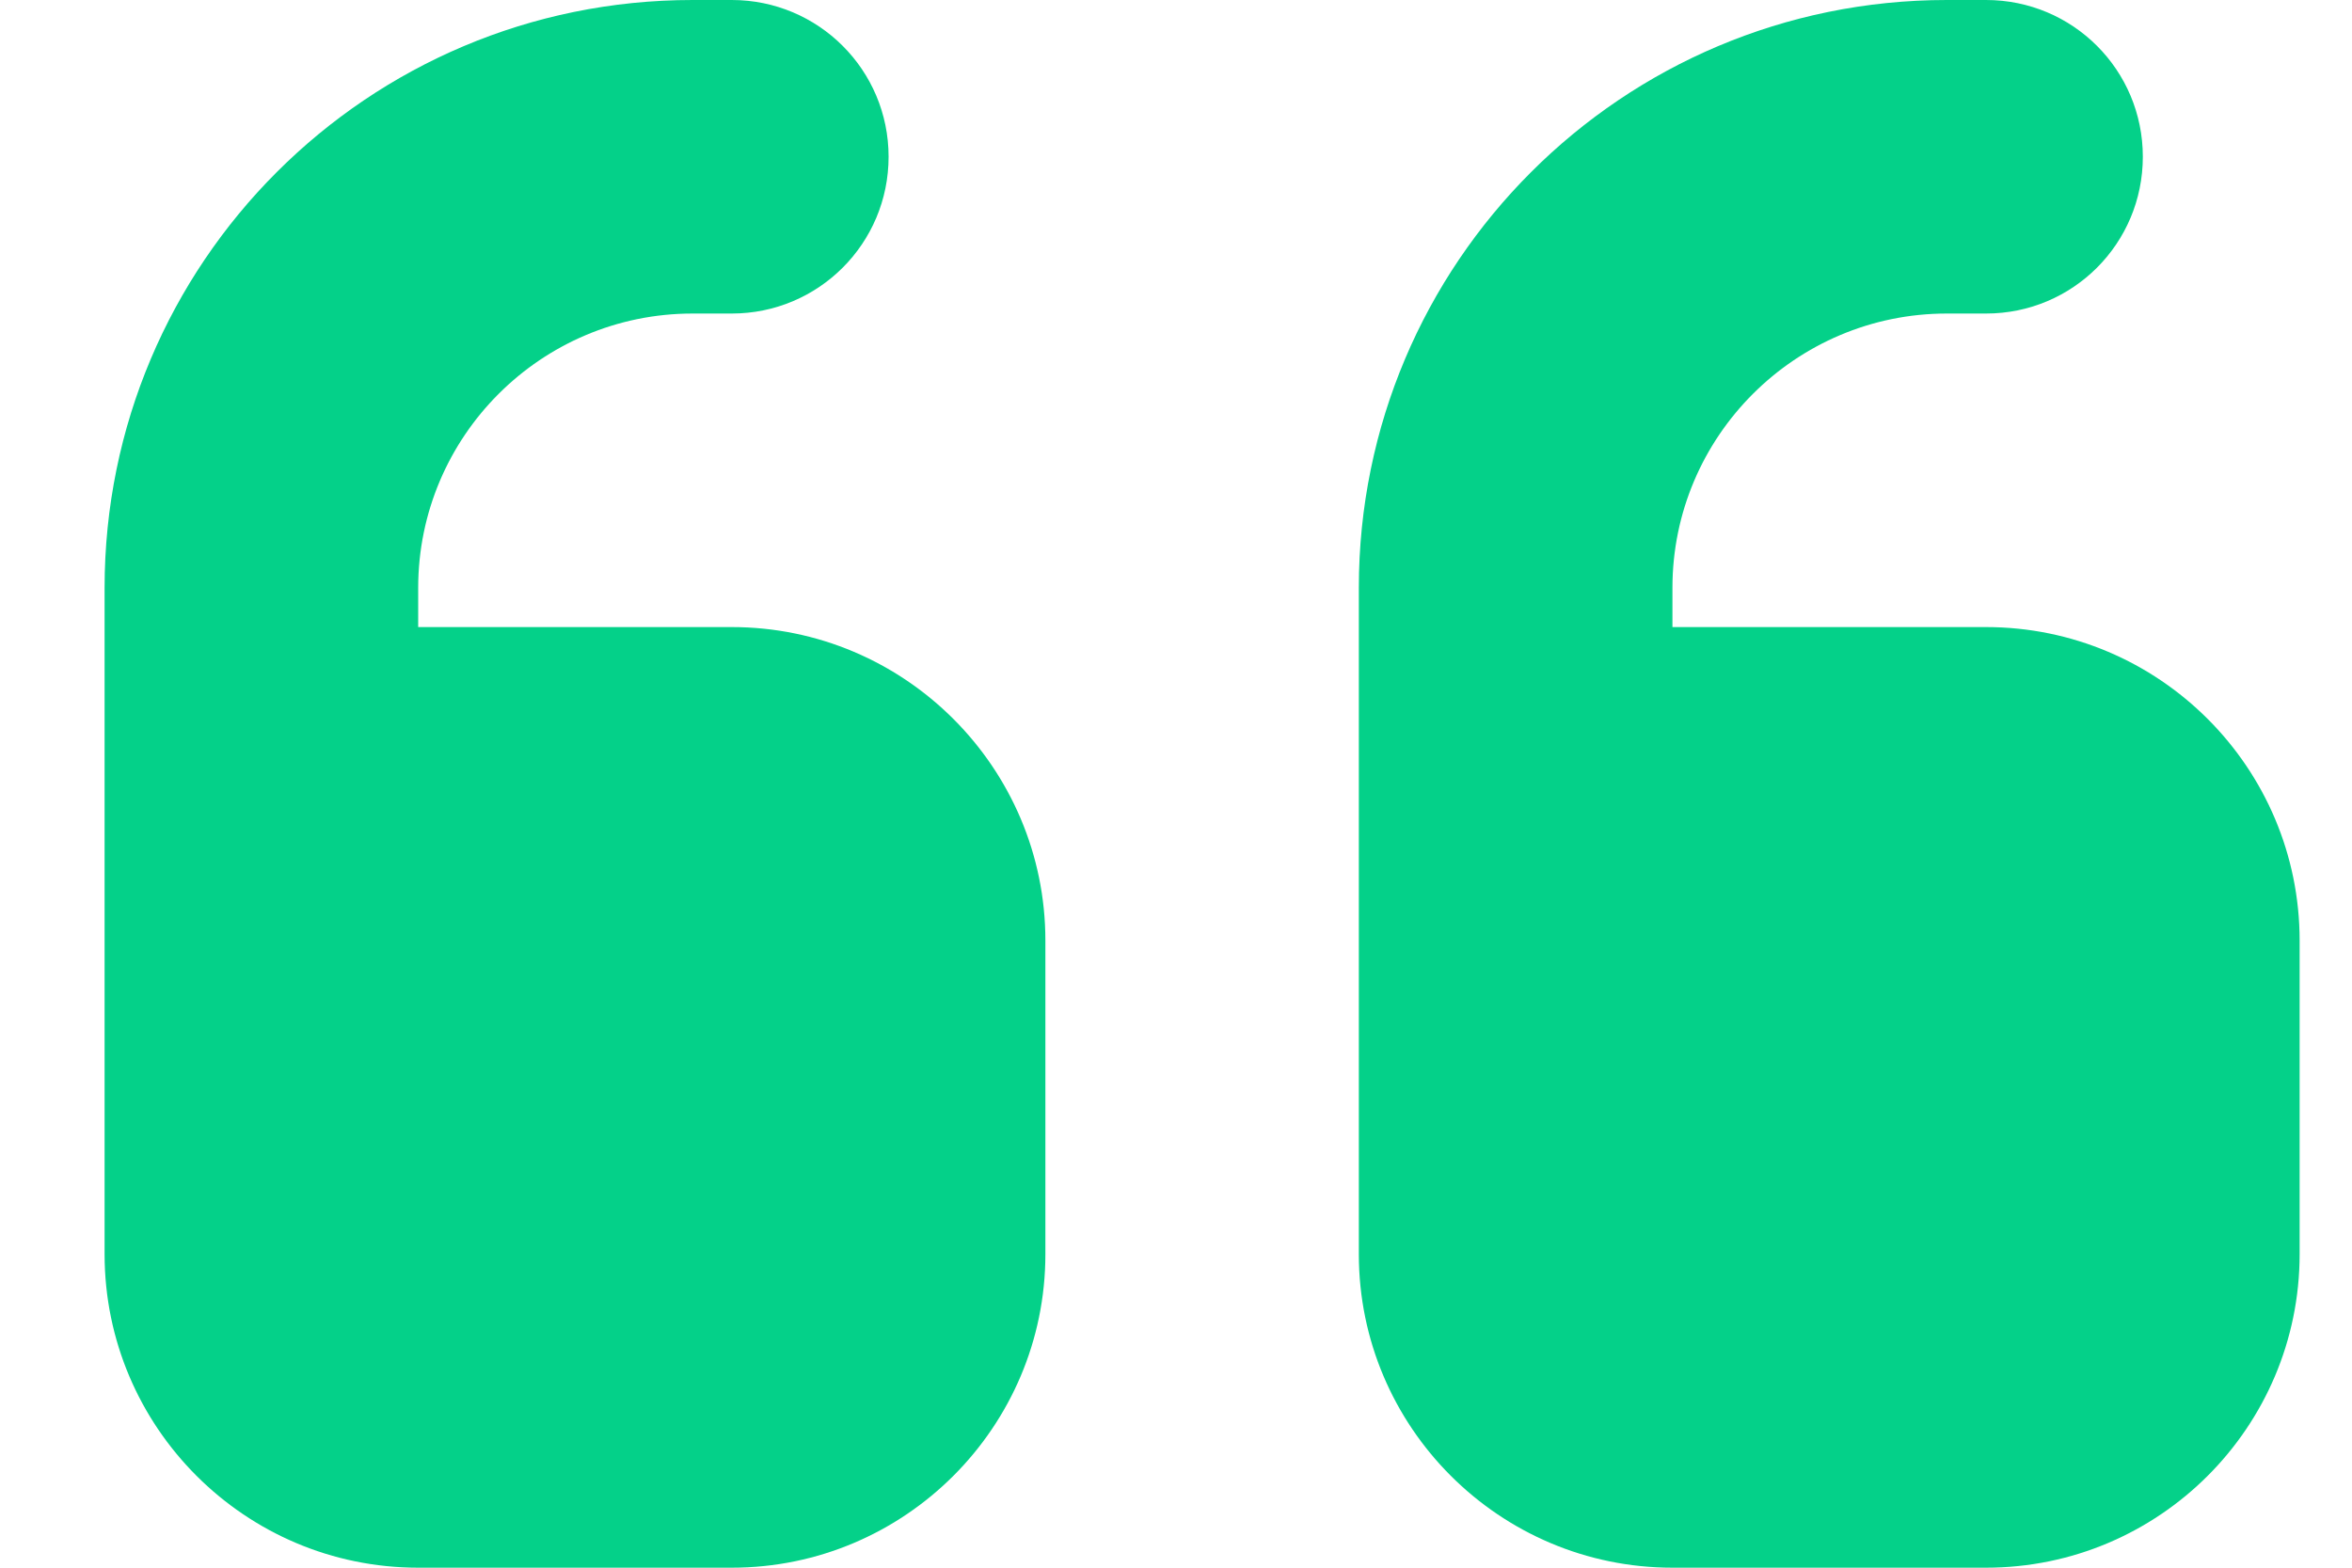 <svg width="15" height="10" viewBox="0 0 15 10" fill="none" xmlns="http://www.w3.org/2000/svg">
<path d="M0.667 3.75C0.667 1.678 2.345 0 4.417 0H4.667C5.22 0 5.667 0.447 5.667 1C5.667 1.553 5.22 2 4.667 2H4.417C3.451 2 2.667 2.784 2.667 3.75V4H4.667C5.77 4 6.667 4.897 6.667 6V8C6.667 9.103 5.77 10 4.667 10H2.667C1.563 10 0.667 9.103 0.667 8V7V6V3.75ZM8.666 3.75C8.666 1.678 10.345 0 12.416 0H12.666C13.22 0 13.666 0.447 13.666 1C13.666 1.553 13.22 2 12.666 2H12.416C11.451 2 10.666 2.784 10.666 3.75V4H12.666C13.77 4 14.666 4.897 14.666 6V8C14.666 9.103 13.77 10 12.666 10H10.666C9.563 10 8.666 9.103 8.666 8V7V6V3.75Z" fill="#04D189"/>
</svg>
